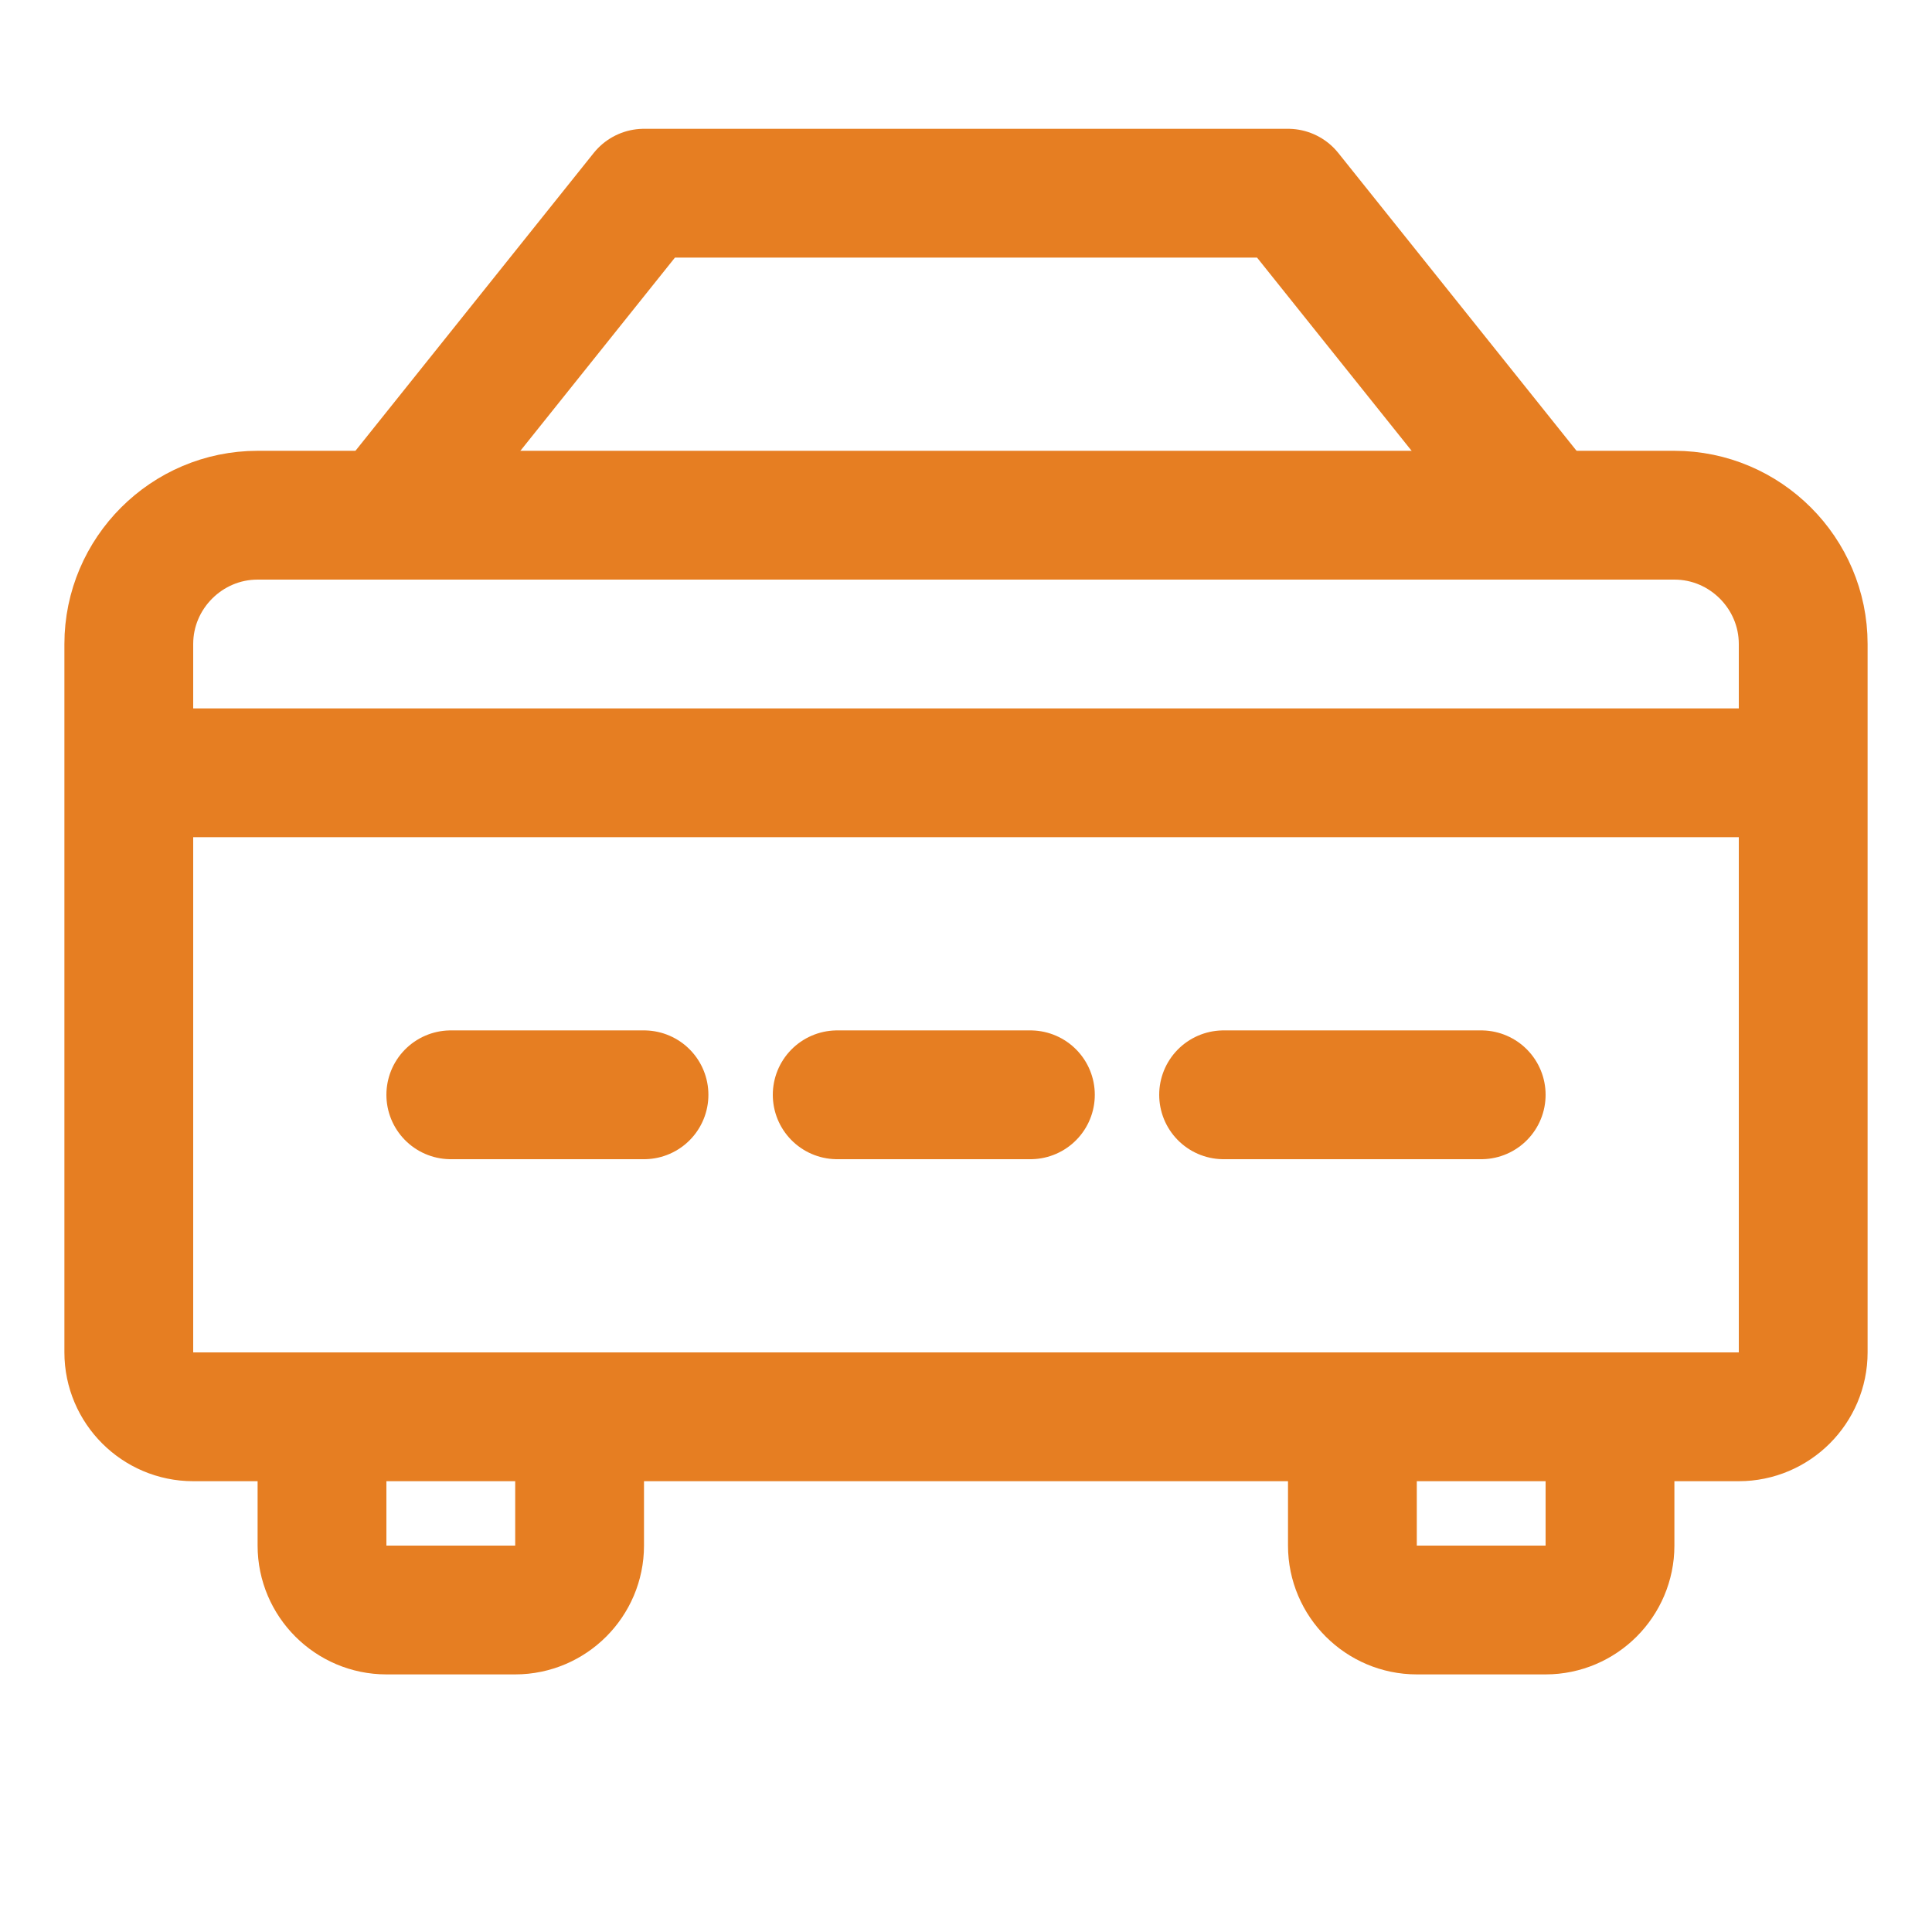 <svg width="30" height="30" viewBox="0 0 30 30" fill="none" xmlns="http://www.w3.org/2000/svg">
  <path d="M5 22H3C2.45 22 2 21.55 2 21V10C2 8.9 2.9 8 4 8H26C27.1 8 28 8.9 28 10V21C28 21.55 27.55 22 27 22H25M5 22V24C5 24.55 5.45 25 6 25H8C8.55 25 9 24.55 9 24V22M5 22H9M25 22V24C25 24.55 24.55 25 24 25H22C21.45 25 21 24.55 21 24V22M25 22H21M9 22H21" stroke="#e67e22" stroke-width="2" stroke-linecap="round" stroke-linejoin="round"/>
  <path d="M3 12H27" stroke="#e67e22" stroke-width="2" stroke-linecap="round" stroke-linejoin="round"/>
  <path d="M7 17H10" stroke="#e67e22" stroke-width="2" stroke-linecap="round" stroke-linejoin="round"/>
  <path d="M13 17H16" stroke="#e67e22" stroke-width="2" stroke-linecap="round" stroke-linejoin="round"/>
  <path d="M19 17H23" stroke="#e67e22" stroke-width="2" stroke-linecap="round" stroke-linejoin="round"/>
  <path d="M6 8L10 3H20L24 8" stroke="#e67e22" stroke-width="2" stroke-linecap="round" stroke-linejoin="round"/>
</svg> 